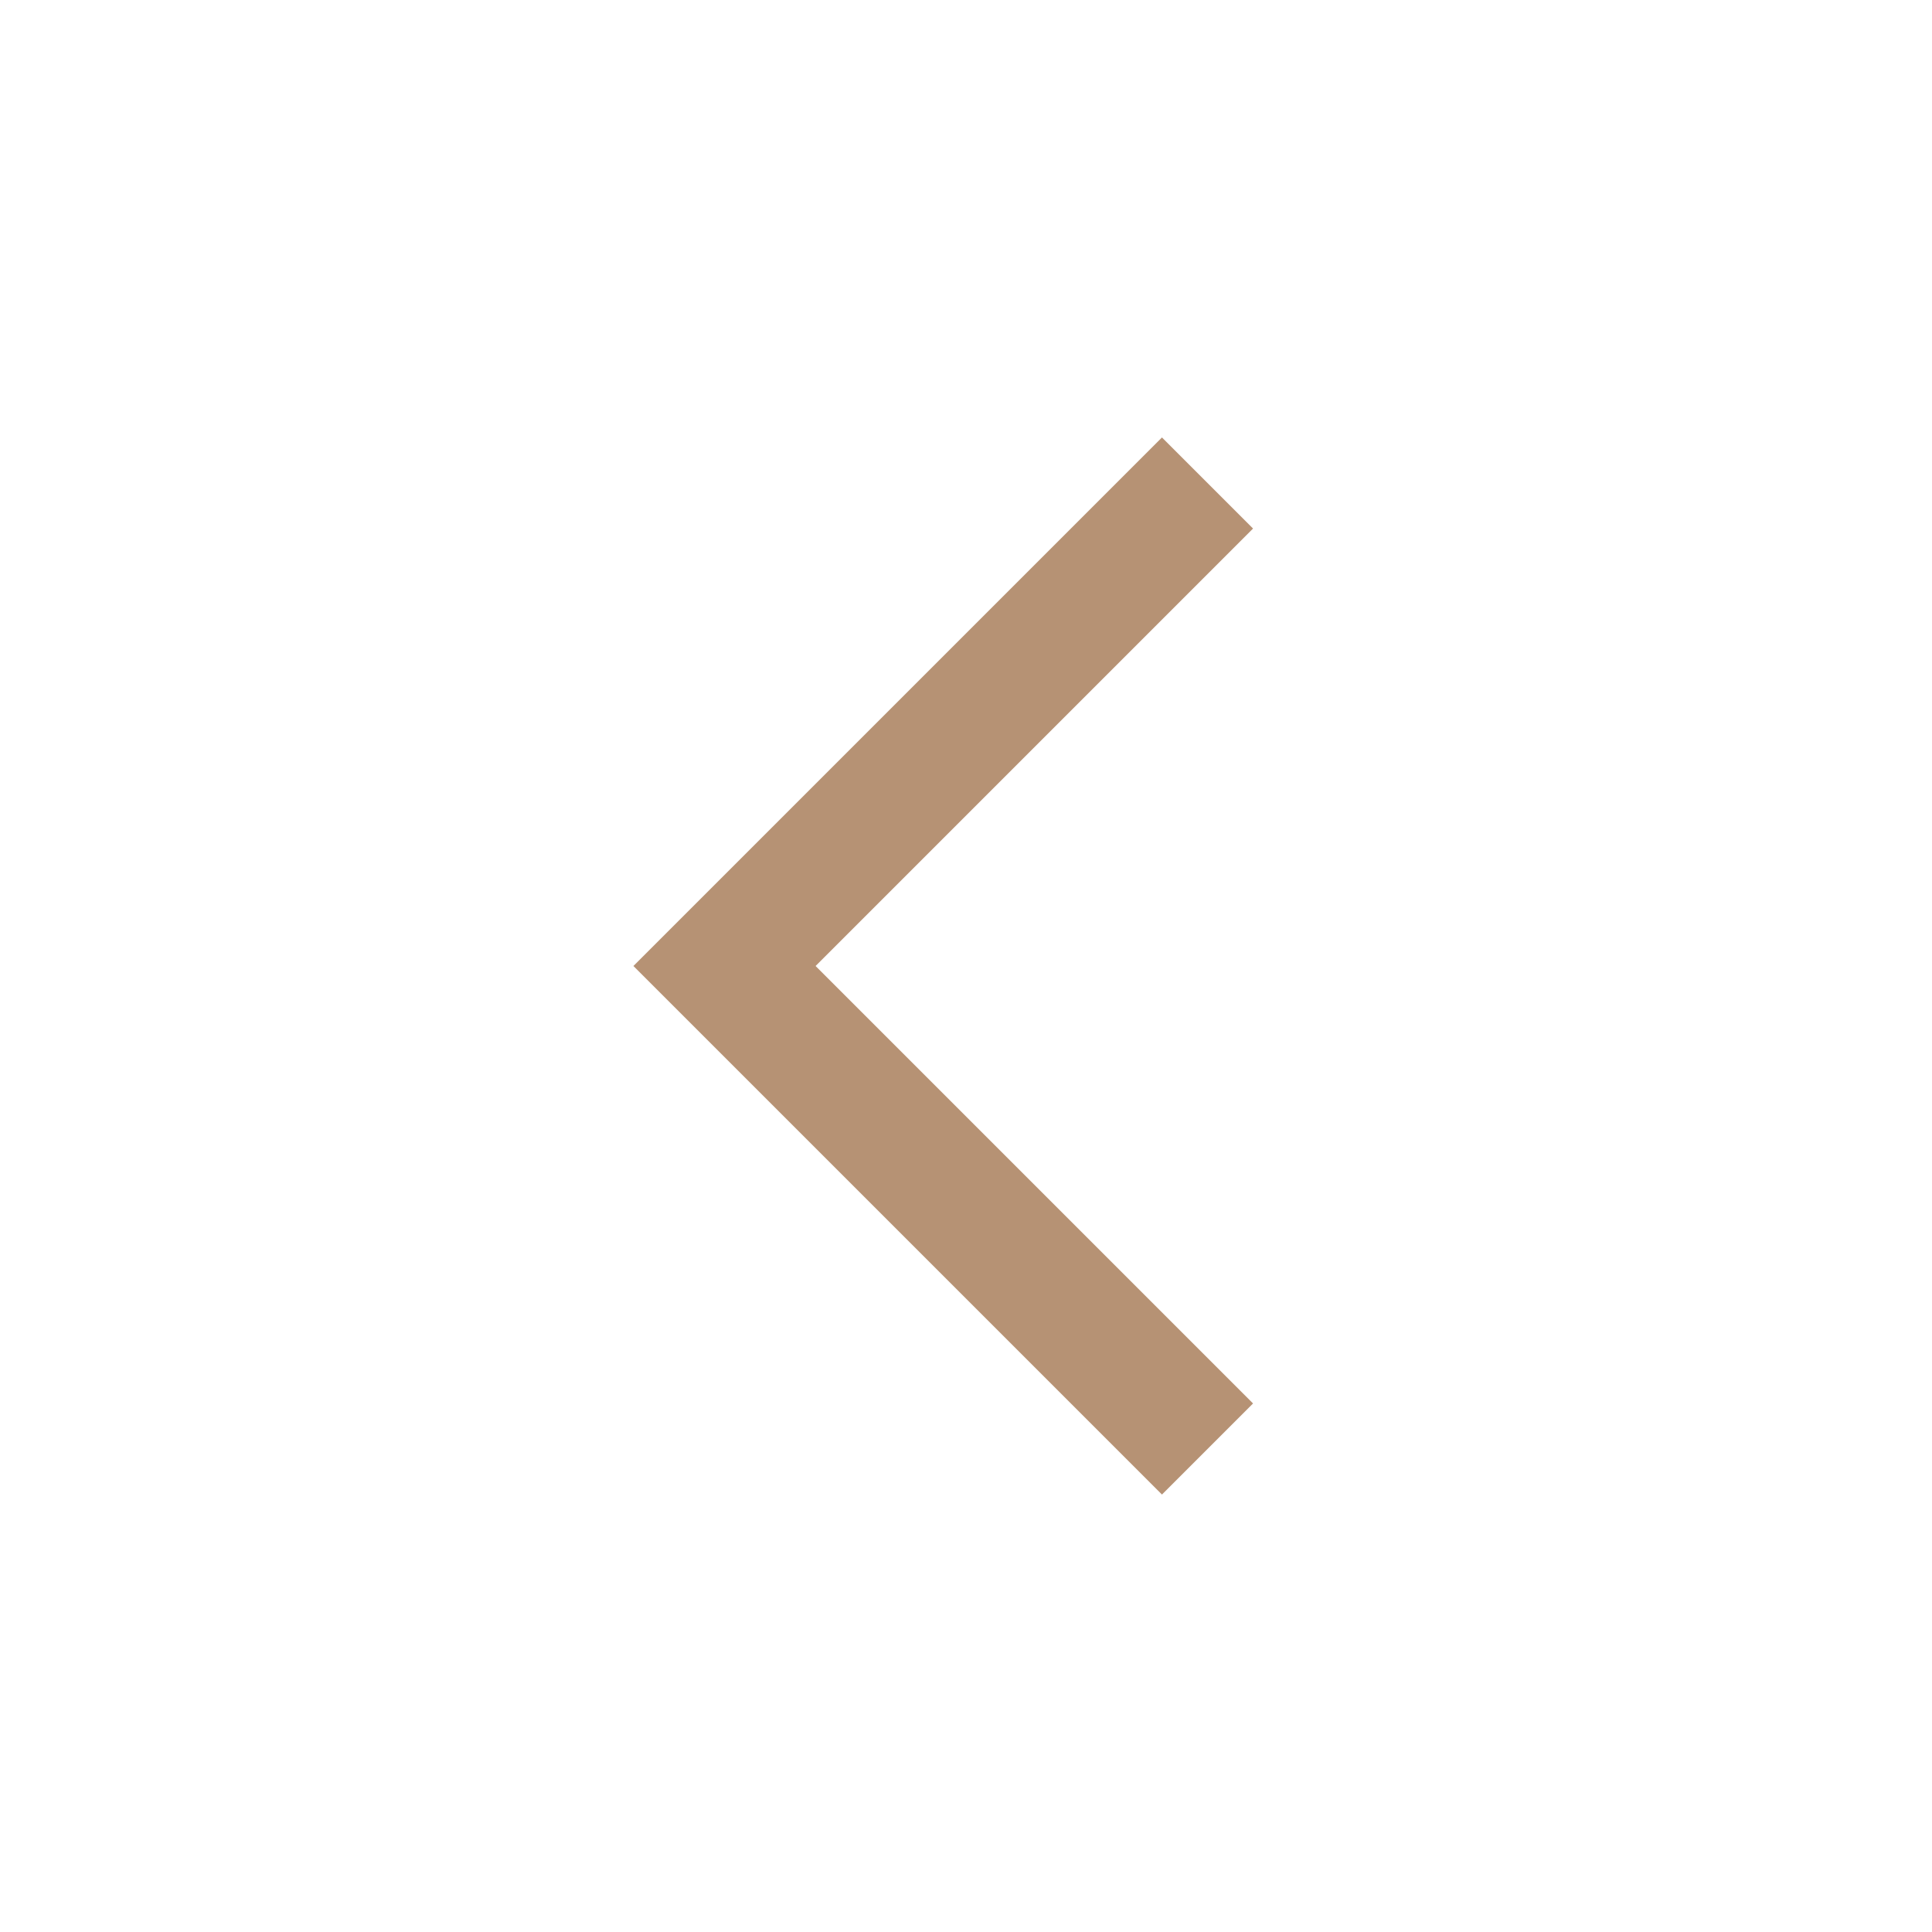 <?xml version="1.0" encoding="UTF-8"?> <svg xmlns="http://www.w3.org/2000/svg" width="30" height="30" viewBox="0 0 30 30" fill="none"> <path d="M18.75 7.5L11.25 15L18.75 22.5" stroke="#B69274" stroke-width="2"></path> </svg> 